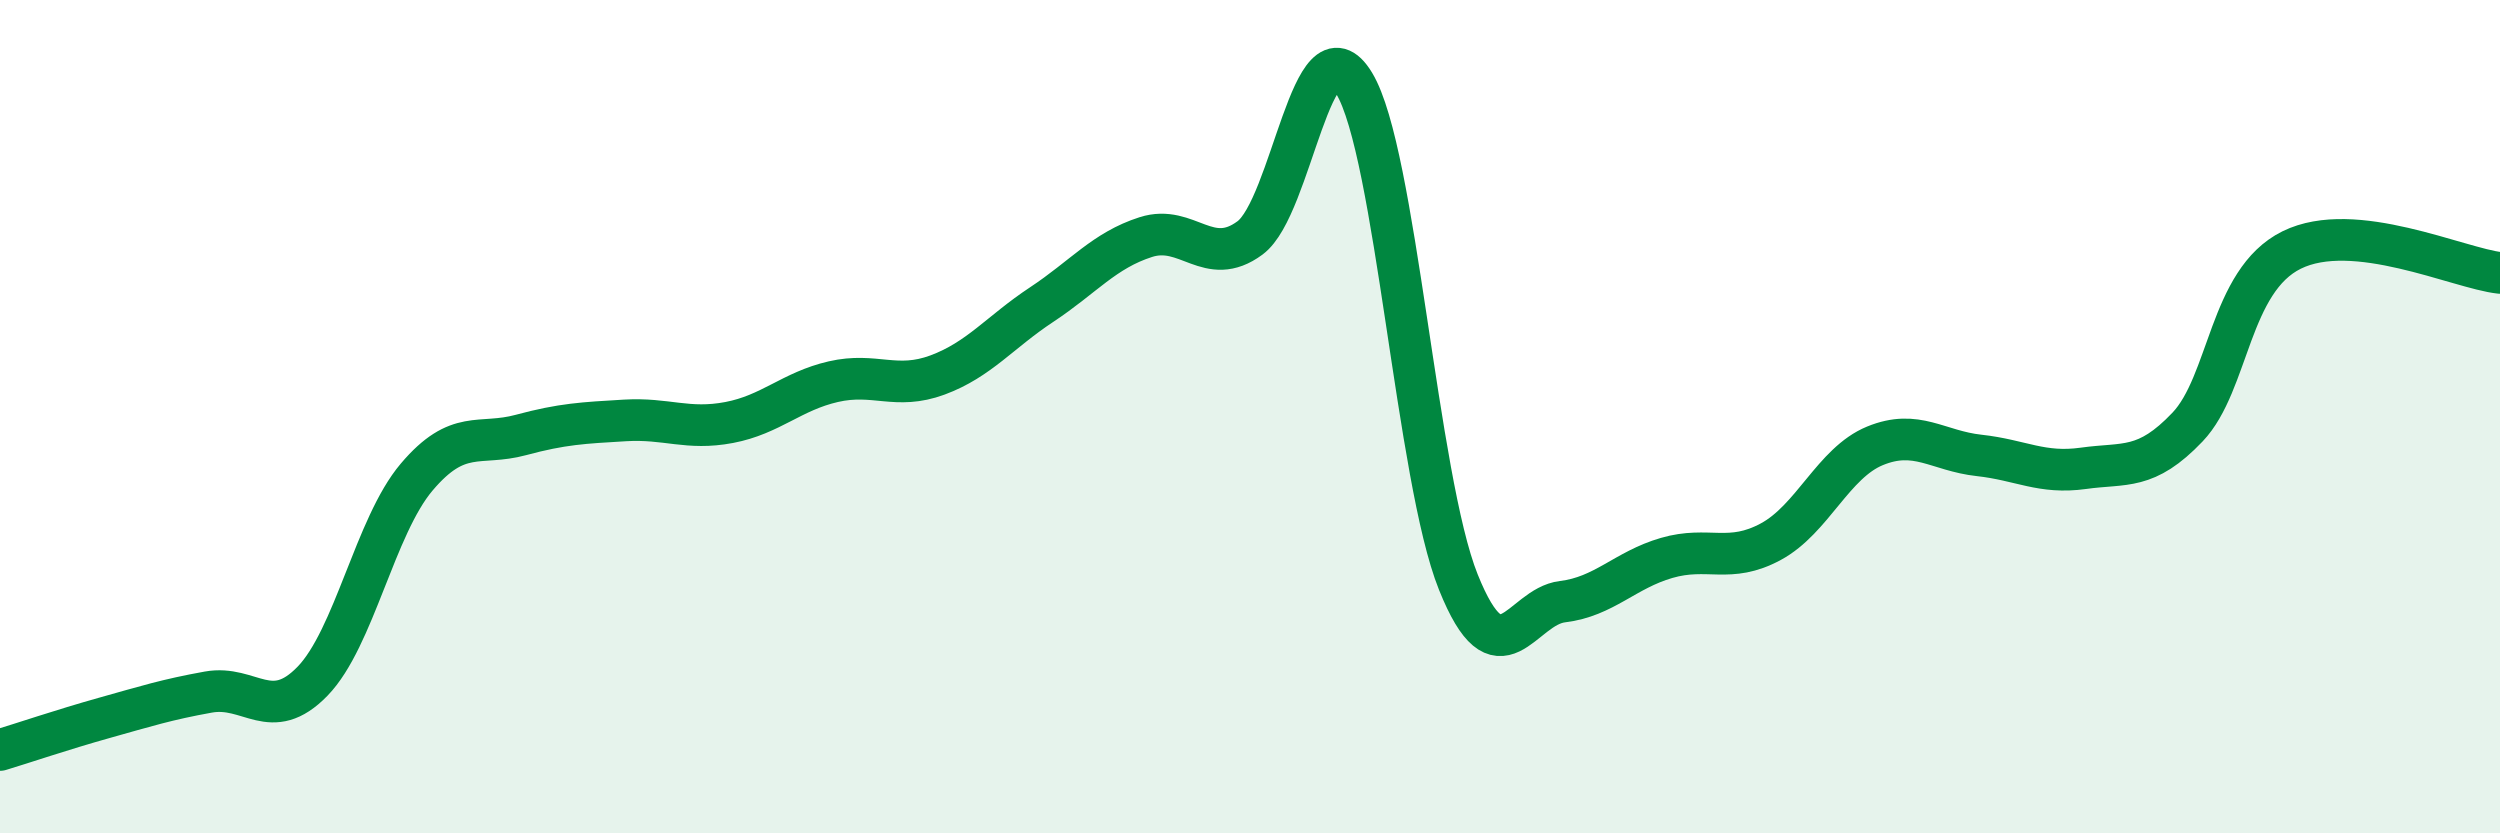 
    <svg width="60" height="20" viewBox="0 0 60 20" xmlns="http://www.w3.org/2000/svg">
      <path
        d="M 0,18 C 0.5,17.85 1.5,17.51 2.5,17.23 C 3.5,16.95 4,16.79 5,16.61 C 6,16.43 6.5,17.38 7.5,16.35 C 8.5,15.32 9,12.63 10,11.45 C 11,10.27 11.5,10.71 12.5,10.44 C 13.5,10.17 14,10.15 15,10.09 C 16,10.03 16.5,10.33 17.5,10.14 C 18.5,9.95 19,9.39 20,9.16 C 21,8.93 21.5,9.37 22.5,9 C 23.5,8.63 24,7.97 25,7.31 C 26,6.65 26.5,6.01 27.5,5.69 C 28.5,5.37 29,6.45 30,5.71 C 31,4.97 31.5,0.35 32.5,2 C 33.5,3.65 34,11.48 35,13.97 C 36,16.46 36.5,14.56 37.5,14.44 C 38.5,14.32 39,13.68 40,13.39 C 41,13.1 41.5,13.54 42.5,13 C 43.5,12.46 44,11.11 45,10.7 C 46,10.29 46.5,10.82 47.5,10.93 C 48.5,11.04 49,11.38 50,11.24 C 51,11.1 51.5,11.3 52.5,10.25 C 53.5,9.2 53.5,6.74 55,6 C 56.5,5.26 59,6.44 60,6.55L60 20L0 20Z"
        fill="#008740"
        opacity="0.1"
        stroke-linecap="round"
        stroke-linejoin="round"
      />
      <path
        d="M 0,18 C 0.5,17.85 1.5,17.51 2.5,17.23 C 3.5,16.95 4,16.79 5,16.61 C 6,16.43 6.5,17.38 7.5,16.35 C 8.5,15.32 9,12.63 10,11.45 C 11,10.27 11.5,10.71 12.5,10.44 C 13.5,10.17 14,10.15 15,10.09 C 16,10.03 16.5,10.33 17.5,10.14 C 18.5,9.95 19,9.39 20,9.16 C 21,8.93 21.5,9.37 22.5,9 C 23.5,8.63 24,7.97 25,7.31 C 26,6.65 26.5,6.01 27.5,5.69 C 28.5,5.37 29,6.45 30,5.71 C 31,4.97 31.5,0.35 32.5,2 C 33.5,3.65 34,11.48 35,13.97 C 36,16.46 36.5,14.56 37.5,14.44 C 38.5,14.32 39,13.68 40,13.39 C 41,13.1 41.5,13.54 42.5,13 C 43.5,12.46 44,11.11 45,10.7 C 46,10.29 46.5,10.82 47.5,10.93 C 48.5,11.04 49,11.38 50,11.24 C 51,11.1 51.5,11.3 52.5,10.25 C 53.5,9.2 53.5,6.74 55,6 C 56.5,5.26 59,6.44 60,6.55"
        stroke="#008740"
        stroke-width="1"
        fill="none"
        stroke-linecap="round"
        stroke-linejoin="round"
      />
    </svg>
  